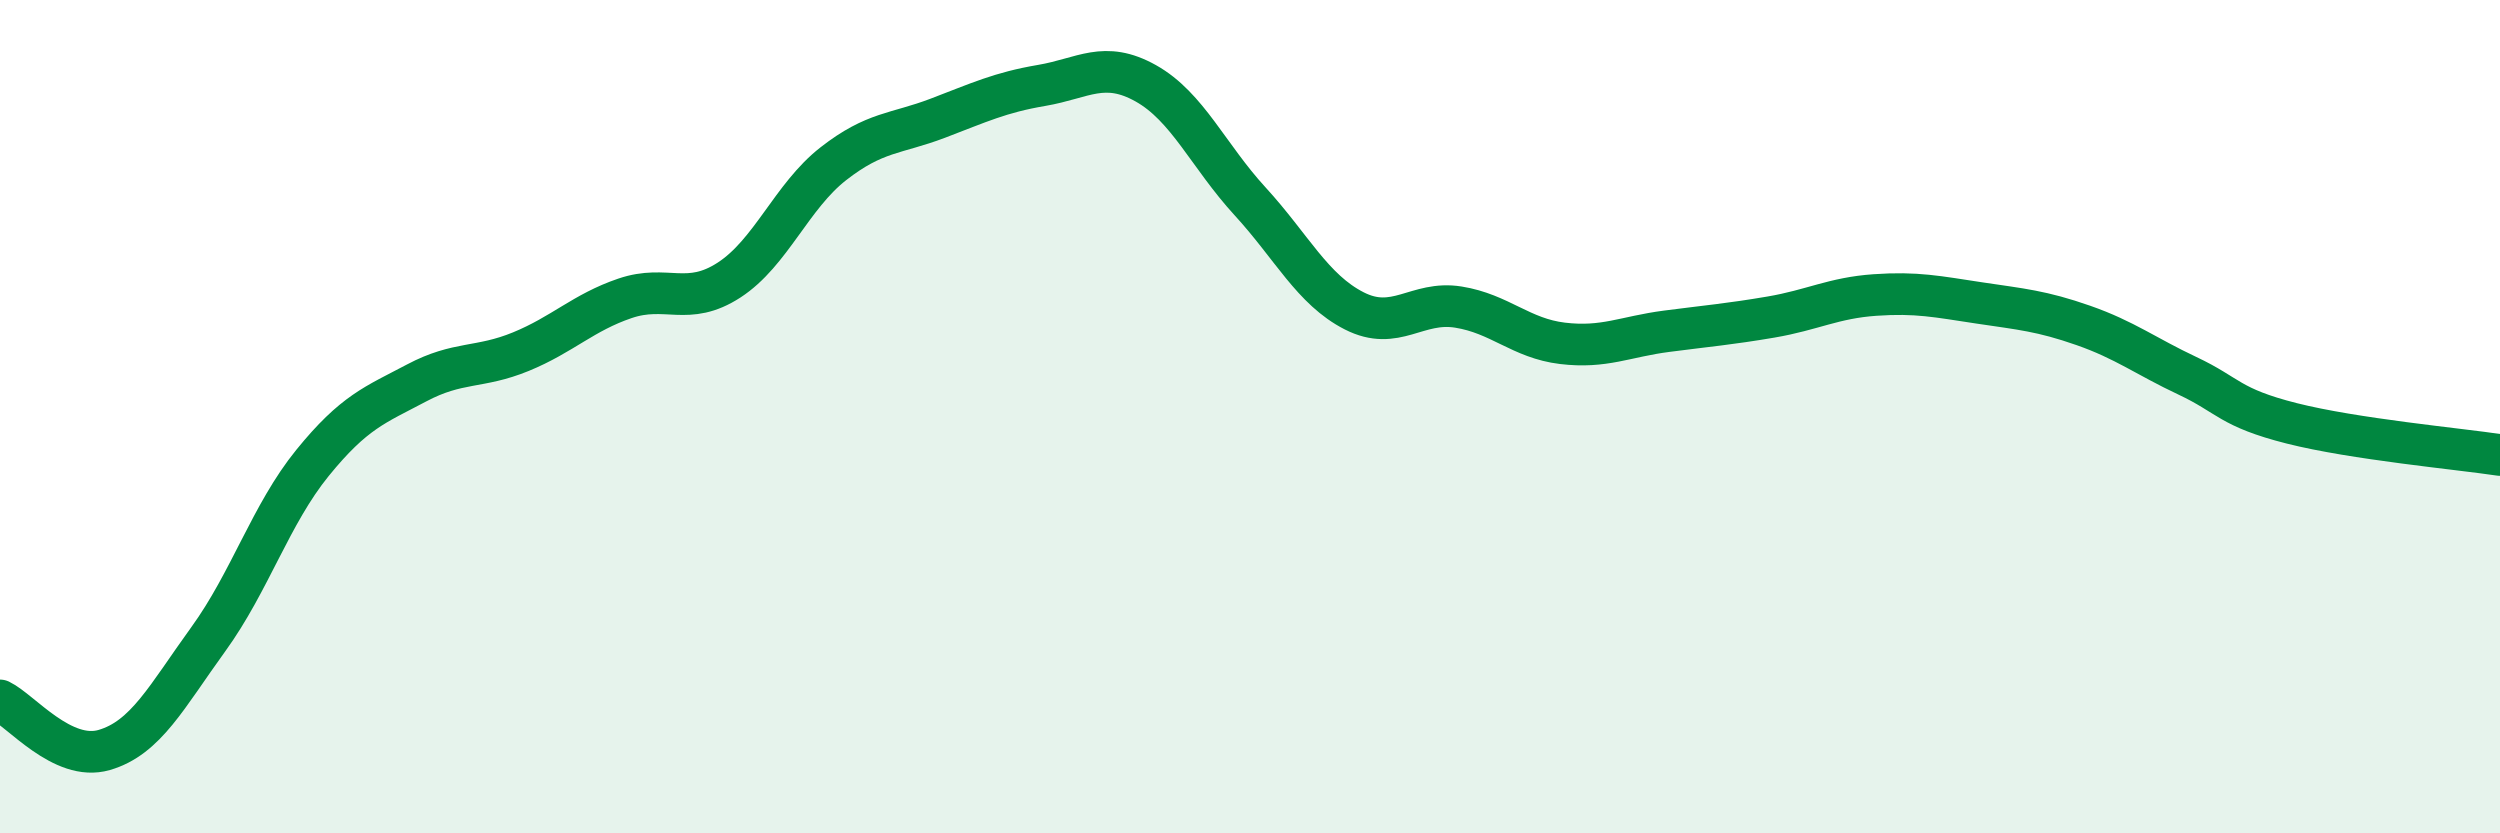 
    <svg width="60" height="20" viewBox="0 0 60 20" xmlns="http://www.w3.org/2000/svg">
      <path
        d="M 0,16.81 C 0.5,17.05 1.5,18.29 2.5,18 C 3.5,17.71 4,16.72 5,15.34 C 6,13.96 6.5,12.34 7.5,11.11 C 8.5,9.88 9,9.72 10,9.19 C 11,8.66 11.5,8.85 12.5,8.44 C 13.5,8.03 14,7.5 15,7.16 C 16,6.82 16.5,7.37 17.5,6.72 C 18.5,6.07 19,4.71 20,3.93 C 21,3.15 21.5,3.22 22.5,2.84 C 23.5,2.46 24,2.22 25,2.05 C 26,1.88 26.5,1.44 27.5,2 C 28.5,2.56 29,3.74 30,4.83 C 31,5.92 31.5,6.95 32.5,7.46 C 33.5,7.97 34,7.21 35,7.37 C 36,7.53 36.5,8.12 37.5,8.24 C 38.5,8.36 39,8.08 40,7.95 C 41,7.82 41.5,7.78 42.5,7.61 C 43.5,7.44 44,7.15 45,7.08 C 46,7.01 46.5,7.12 47.5,7.27 C 48.5,7.42 49,7.46 50,7.81 C 51,8.16 51.5,8.55 52.5,9.02 C 53.5,9.49 53.5,9.78 55,10.16 C 56.5,10.54 59,10.77 60,10.92L60 20L0 20Z"
        fill="#008740"
        opacity="0.1"
        stroke-linecap="round"
        stroke-linejoin="round"
      />
      <path
        d="M 0,16.81 C 0.5,17.05 1.5,18.29 2.5,18 C 3.5,17.71 4,16.72 5,15.34 C 6,13.96 6.5,12.34 7.5,11.11 C 8.5,9.88 9,9.72 10,9.19 C 11,8.66 11.5,8.85 12.5,8.44 C 13.5,8.03 14,7.5 15,7.16 C 16,6.82 16.5,7.37 17.5,6.72 C 18.5,6.07 19,4.71 20,3.93 C 21,3.15 21.5,3.22 22.5,2.84 C 23.5,2.46 24,2.22 25,2.05 C 26,1.88 26.5,1.44 27.5,2 C 28.5,2.56 29,3.74 30,4.83 C 31,5.92 31.5,6.95 32.5,7.46 C 33.5,7.97 34,7.21 35,7.37 C 36,7.53 36.5,8.12 37.5,8.24 C 38.5,8.36 39,8.08 40,7.95 C 41,7.82 41.5,7.78 42.5,7.61 C 43.5,7.44 44,7.15 45,7.08 C 46,7.01 46.5,7.12 47.5,7.27 C 48.5,7.42 49,7.46 50,7.81 C 51,8.16 51.5,8.55 52.5,9.02 C 53.5,9.49 53.5,9.78 55,10.16 C 56.5,10.54 59,10.77 60,10.92"
        stroke="#008740"
        stroke-width="1"
        fill="none"
        stroke-linecap="round"
        stroke-linejoin="round"
      />
    </svg>
  